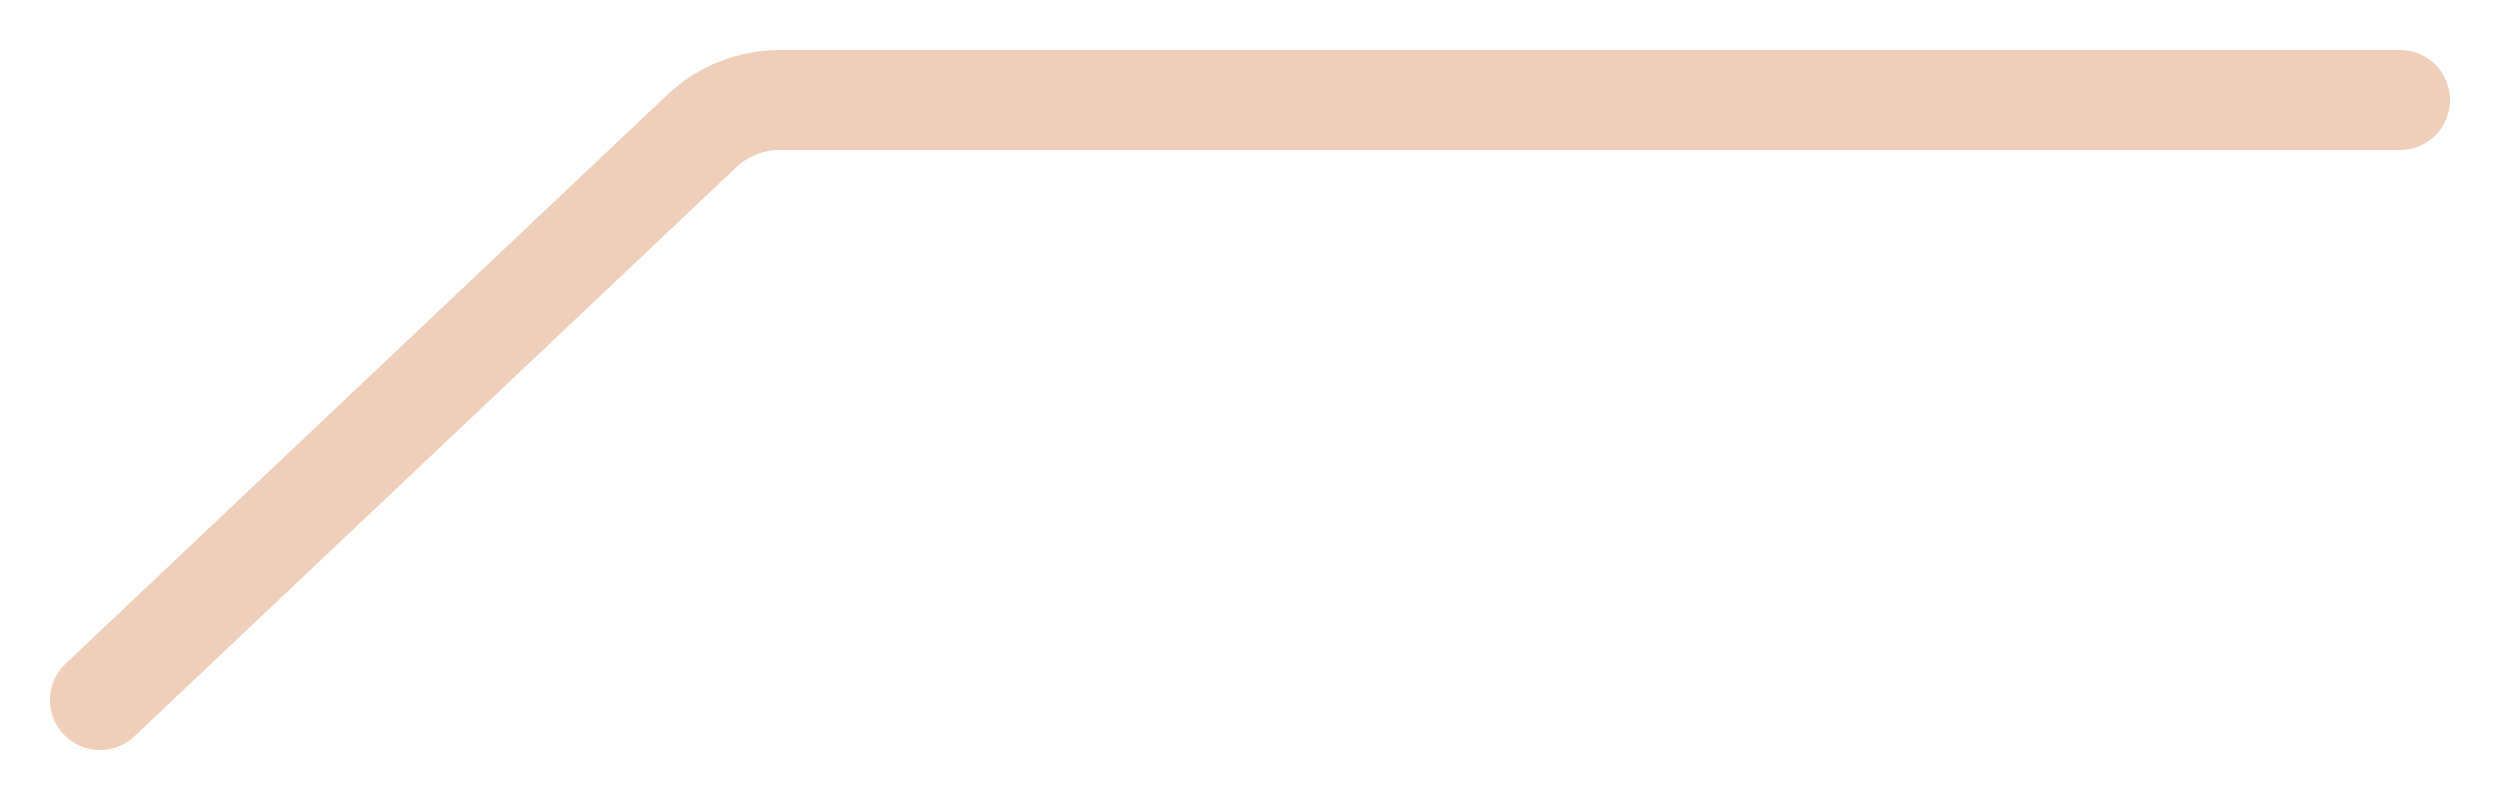 <svg width="25" height="8" viewBox="0 0 25 8" fill="none" xmlns="http://www.w3.org/2000/svg">
<path d="M1 7L7.017 1.311C7.229 1.111 7.508 1 7.799 1H24" stroke="#EFCEBA" stroke-linecap="round"/>
</svg>
